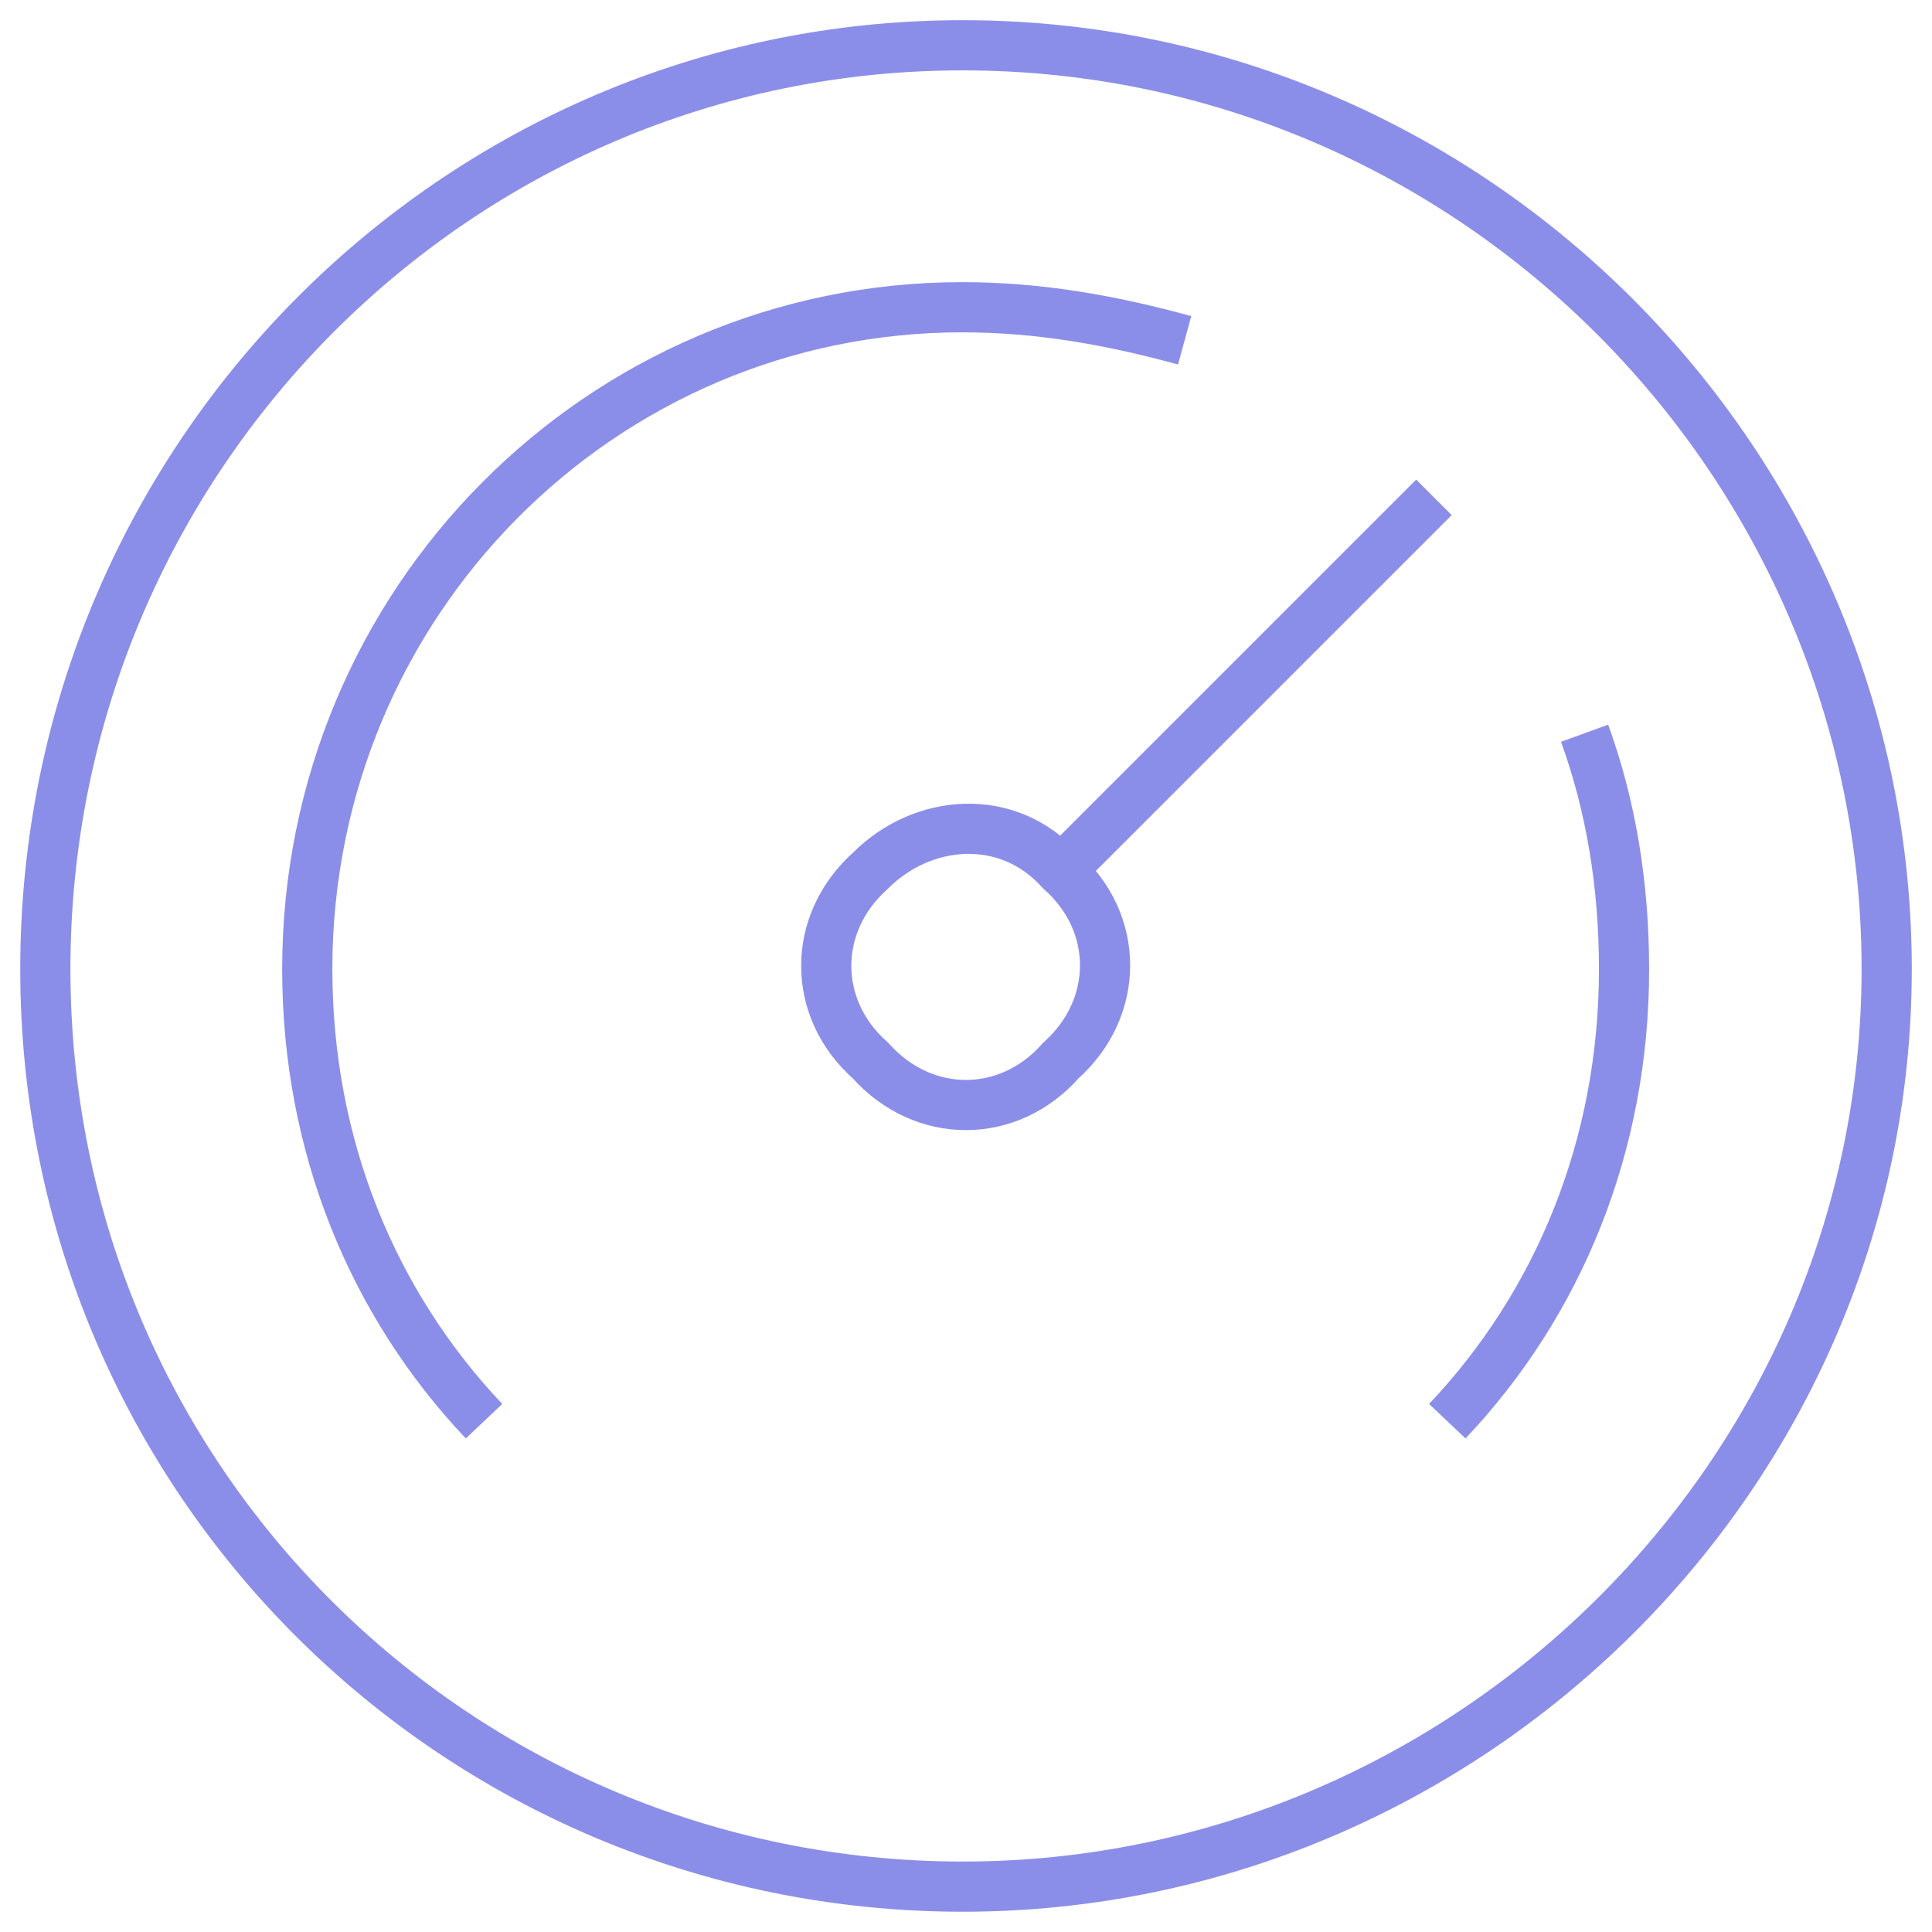 <?xml version="1.0" encoding="UTF-8"?> <svg xmlns="http://www.w3.org/2000/svg" width="77" height="77" viewBox="0 0 77 77" fill="none"><path d="M57.682 56.642C62.116 51.955 64.726 45.669 64.726 38.625C64.726 35.229 64.193 32.086 63.154 29.223M47.214 13.563C44.352 12.778 41.461 12.245 38.346 12.245C23.977 12.245 12.246 24.003 12.246 38.625C12.246 45.669 14.856 51.955 19.291 56.642M57.149 19.822L42.78 34.191M42.275 42.273C40.198 44.63 36.802 44.63 34.698 42.273C32.34 40.196 32.34 36.8 34.698 34.696C36.774 32.619 40.17 32.338 42.275 34.696C44.632 36.772 44.632 40.168 42.275 42.273ZM38.346 1.805C18.252 1.805 1.807 18.25 1.807 38.625C1.807 58.999 18.252 75.192 38.374 75.192C58.496 75.192 75.194 58.746 75.194 38.625C75.194 18.503 58.72 1.805 38.374 1.805H38.346Z" stroke="#8B8EE8" stroke-width="2" stroke-linejoin="round"></path></svg> 